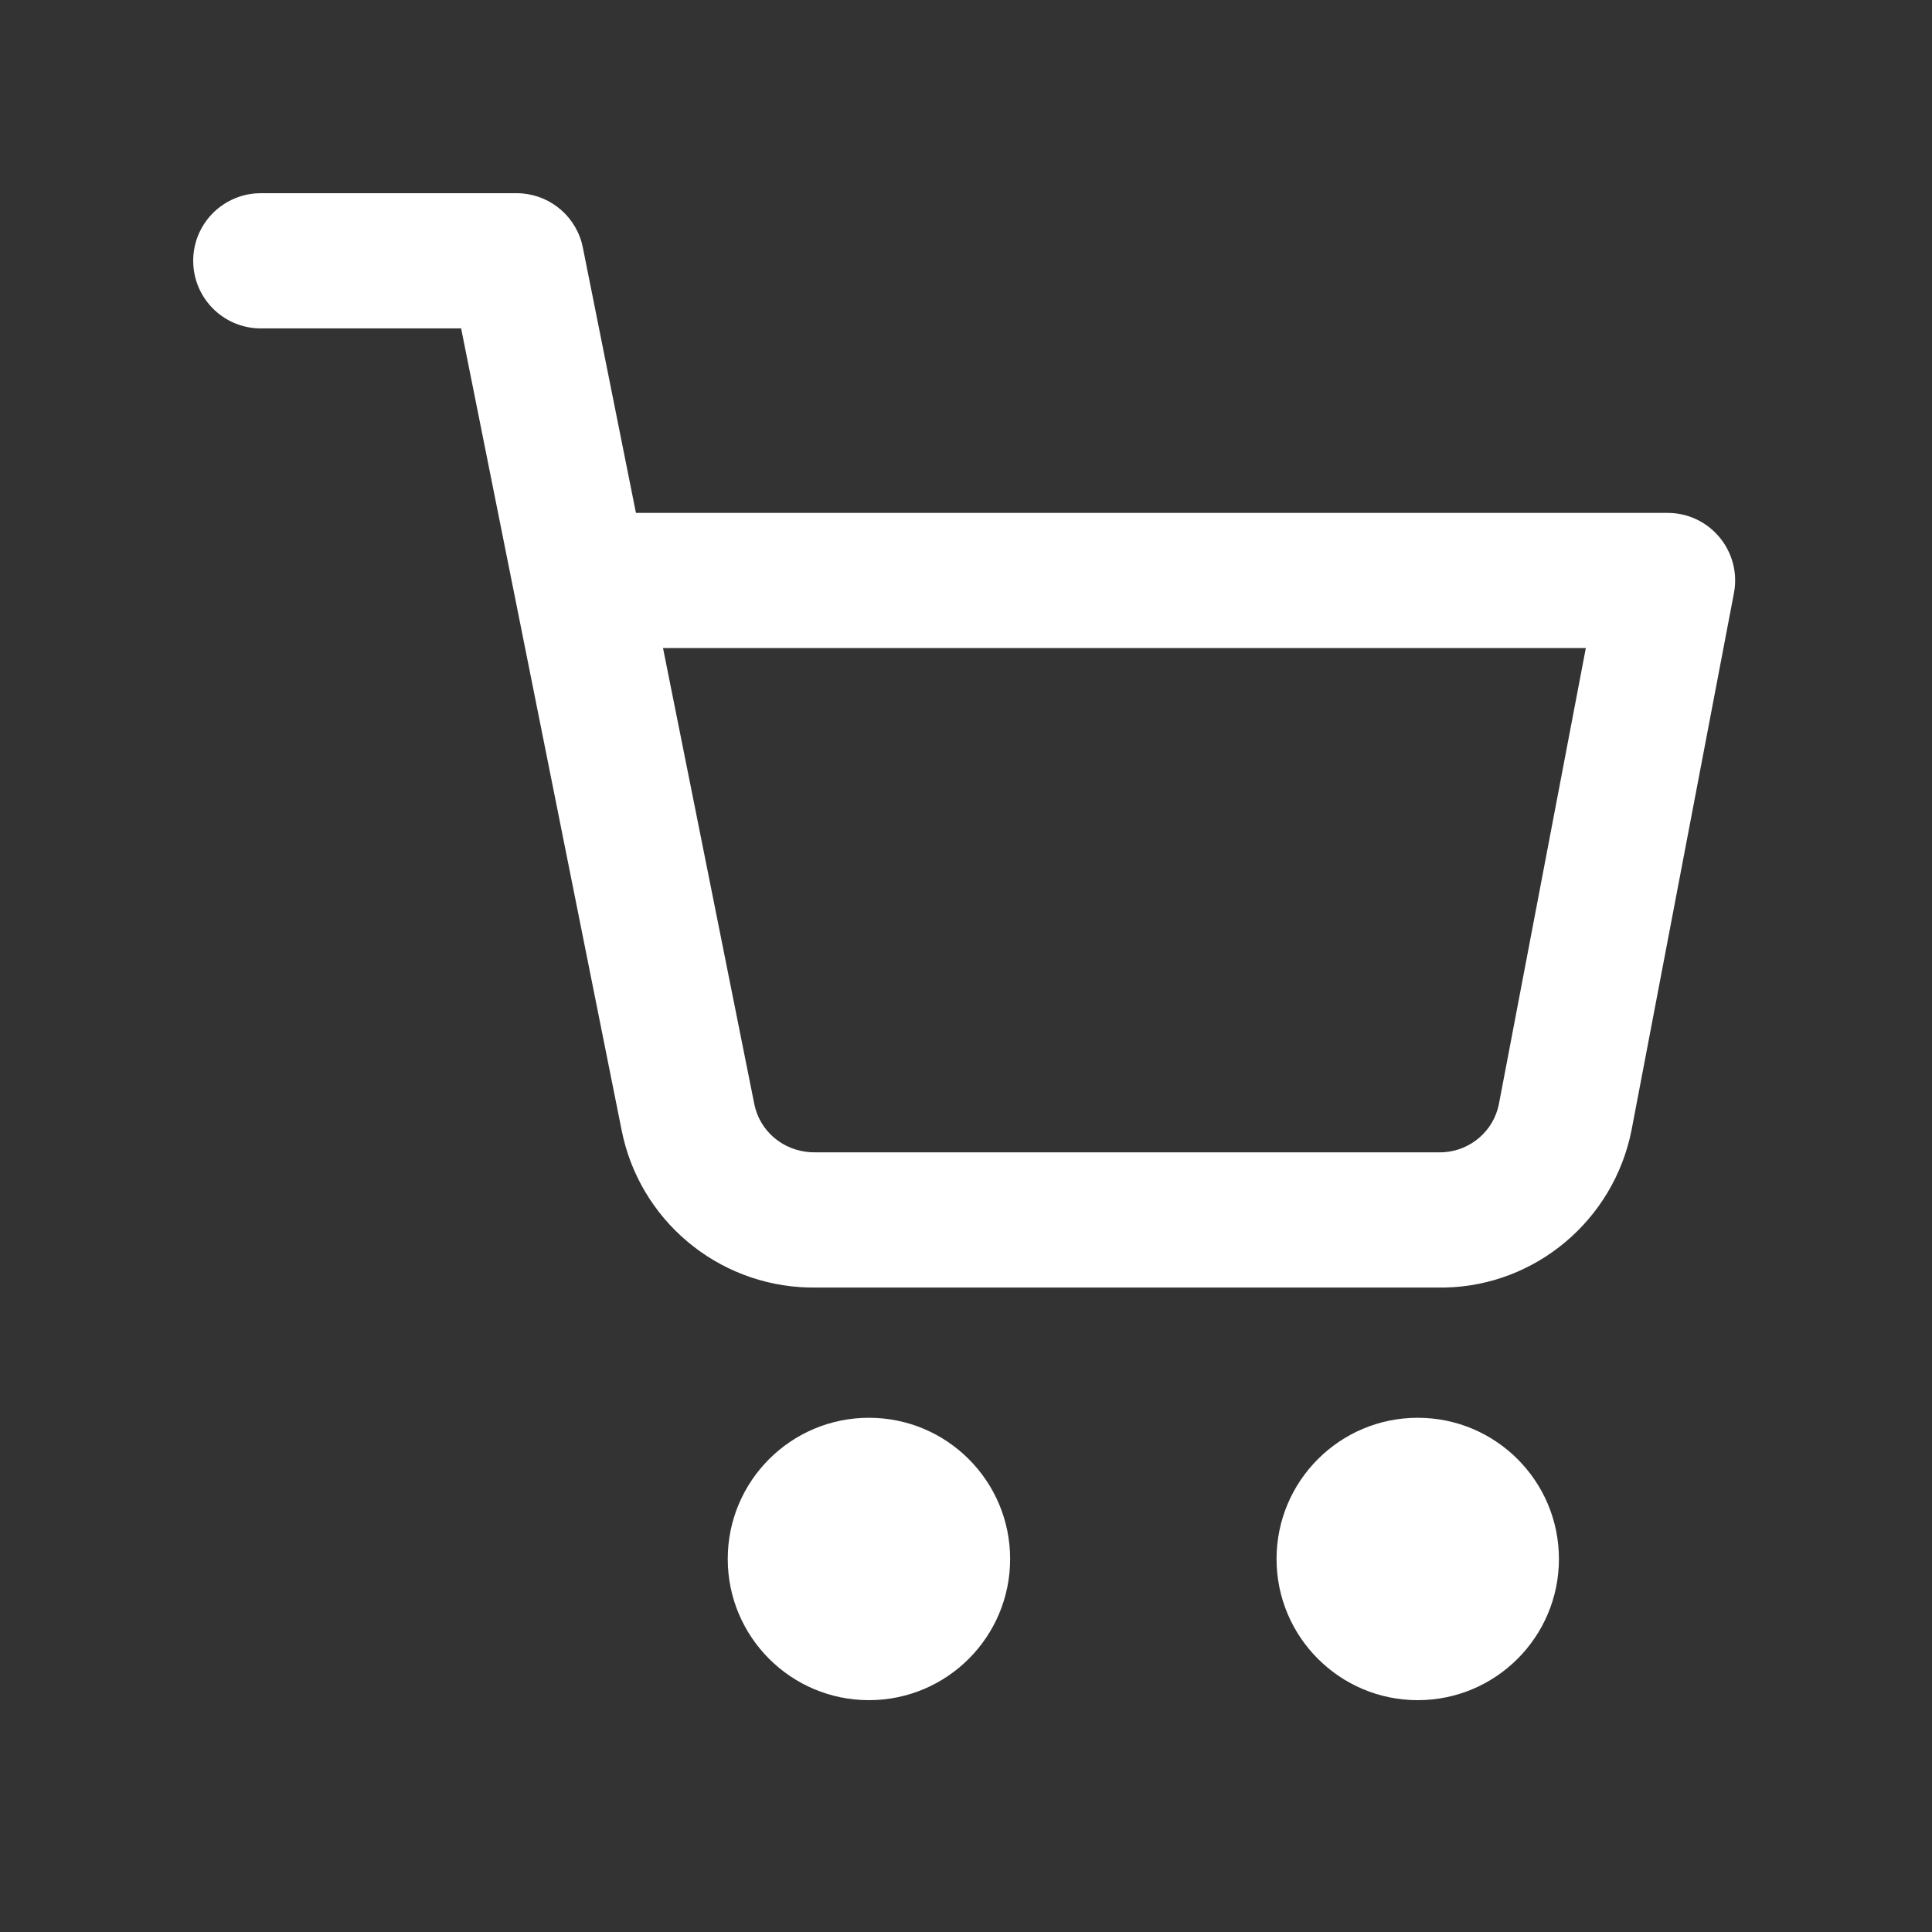 <?xml version="1.0" encoding="UTF-8"?>
<svg width="50px" height="50px" viewBox="0 0 50 50" version="1.1" xmlns="http://www.w3.org/2000/svg" xmlns:xlink="http://www.w3.org/1999/xlink">
    <rect x="0" y="0" width="50" height="50" fill="#333333" stroke="none"/>
    <title>cart@3x</title>
    <g id="cart" stroke="none" stroke-width="1" fill="none" fill-rule="evenodd">
        <path d="M22.488,36.692 C24.506,36.692 26.142,38.328 26.142,40.346 C26.142,42.364 24.506,44 22.488,44 C20.47,44 18.834,42.364 18.834,40.346 C18.834,38.328 20.47,36.692 22.488,36.692 Z M36.691,36.692 C38.709,36.692 40.345,38.328 40.345,40.346 C40.345,42.364 38.709,44 36.691,44 C34.673,44 33.037,42.364 33.037,40.346 C33.037,38.328 34.673,36.692 36.691,36.692 Z M13.369,5 C14.156,5 14.841,5.525 15.052,6.272 L15.084,6.406 L16.458,13.273 L43.156,13.274 C44.21,13.274 45.013,14.195 44.894,15.222 L44.874,15.351 L42.224,29.249 C41.76,31.584 39.736,33.27 37.405,33.321 L21.147,33.321 C18.767,33.367 16.687,31.749 16.133,29.455 L16.088,29.251 L11.934,8.499 L6.75,8.499 C5.827,8.499 5.072,7.785 5.005,6.88 L5,6.75 C5,5.827 5.714,5.072 6.619,5.005 L6.75,5 L13.369,5 Z M41.041,16.772 L17.159,16.772 L19.52,28.567 C19.658,29.265 20.249,29.774 20.976,29.82 L21.113,29.822 L37.232,29.823 C37.943,29.836 38.567,29.369 38.759,28.706 L38.79,28.58 L41.041,16.772 Z" id="Combined-Shape" fill="#FFFFFF" fill-rule="nonzero"></path>
    </g>
</svg>